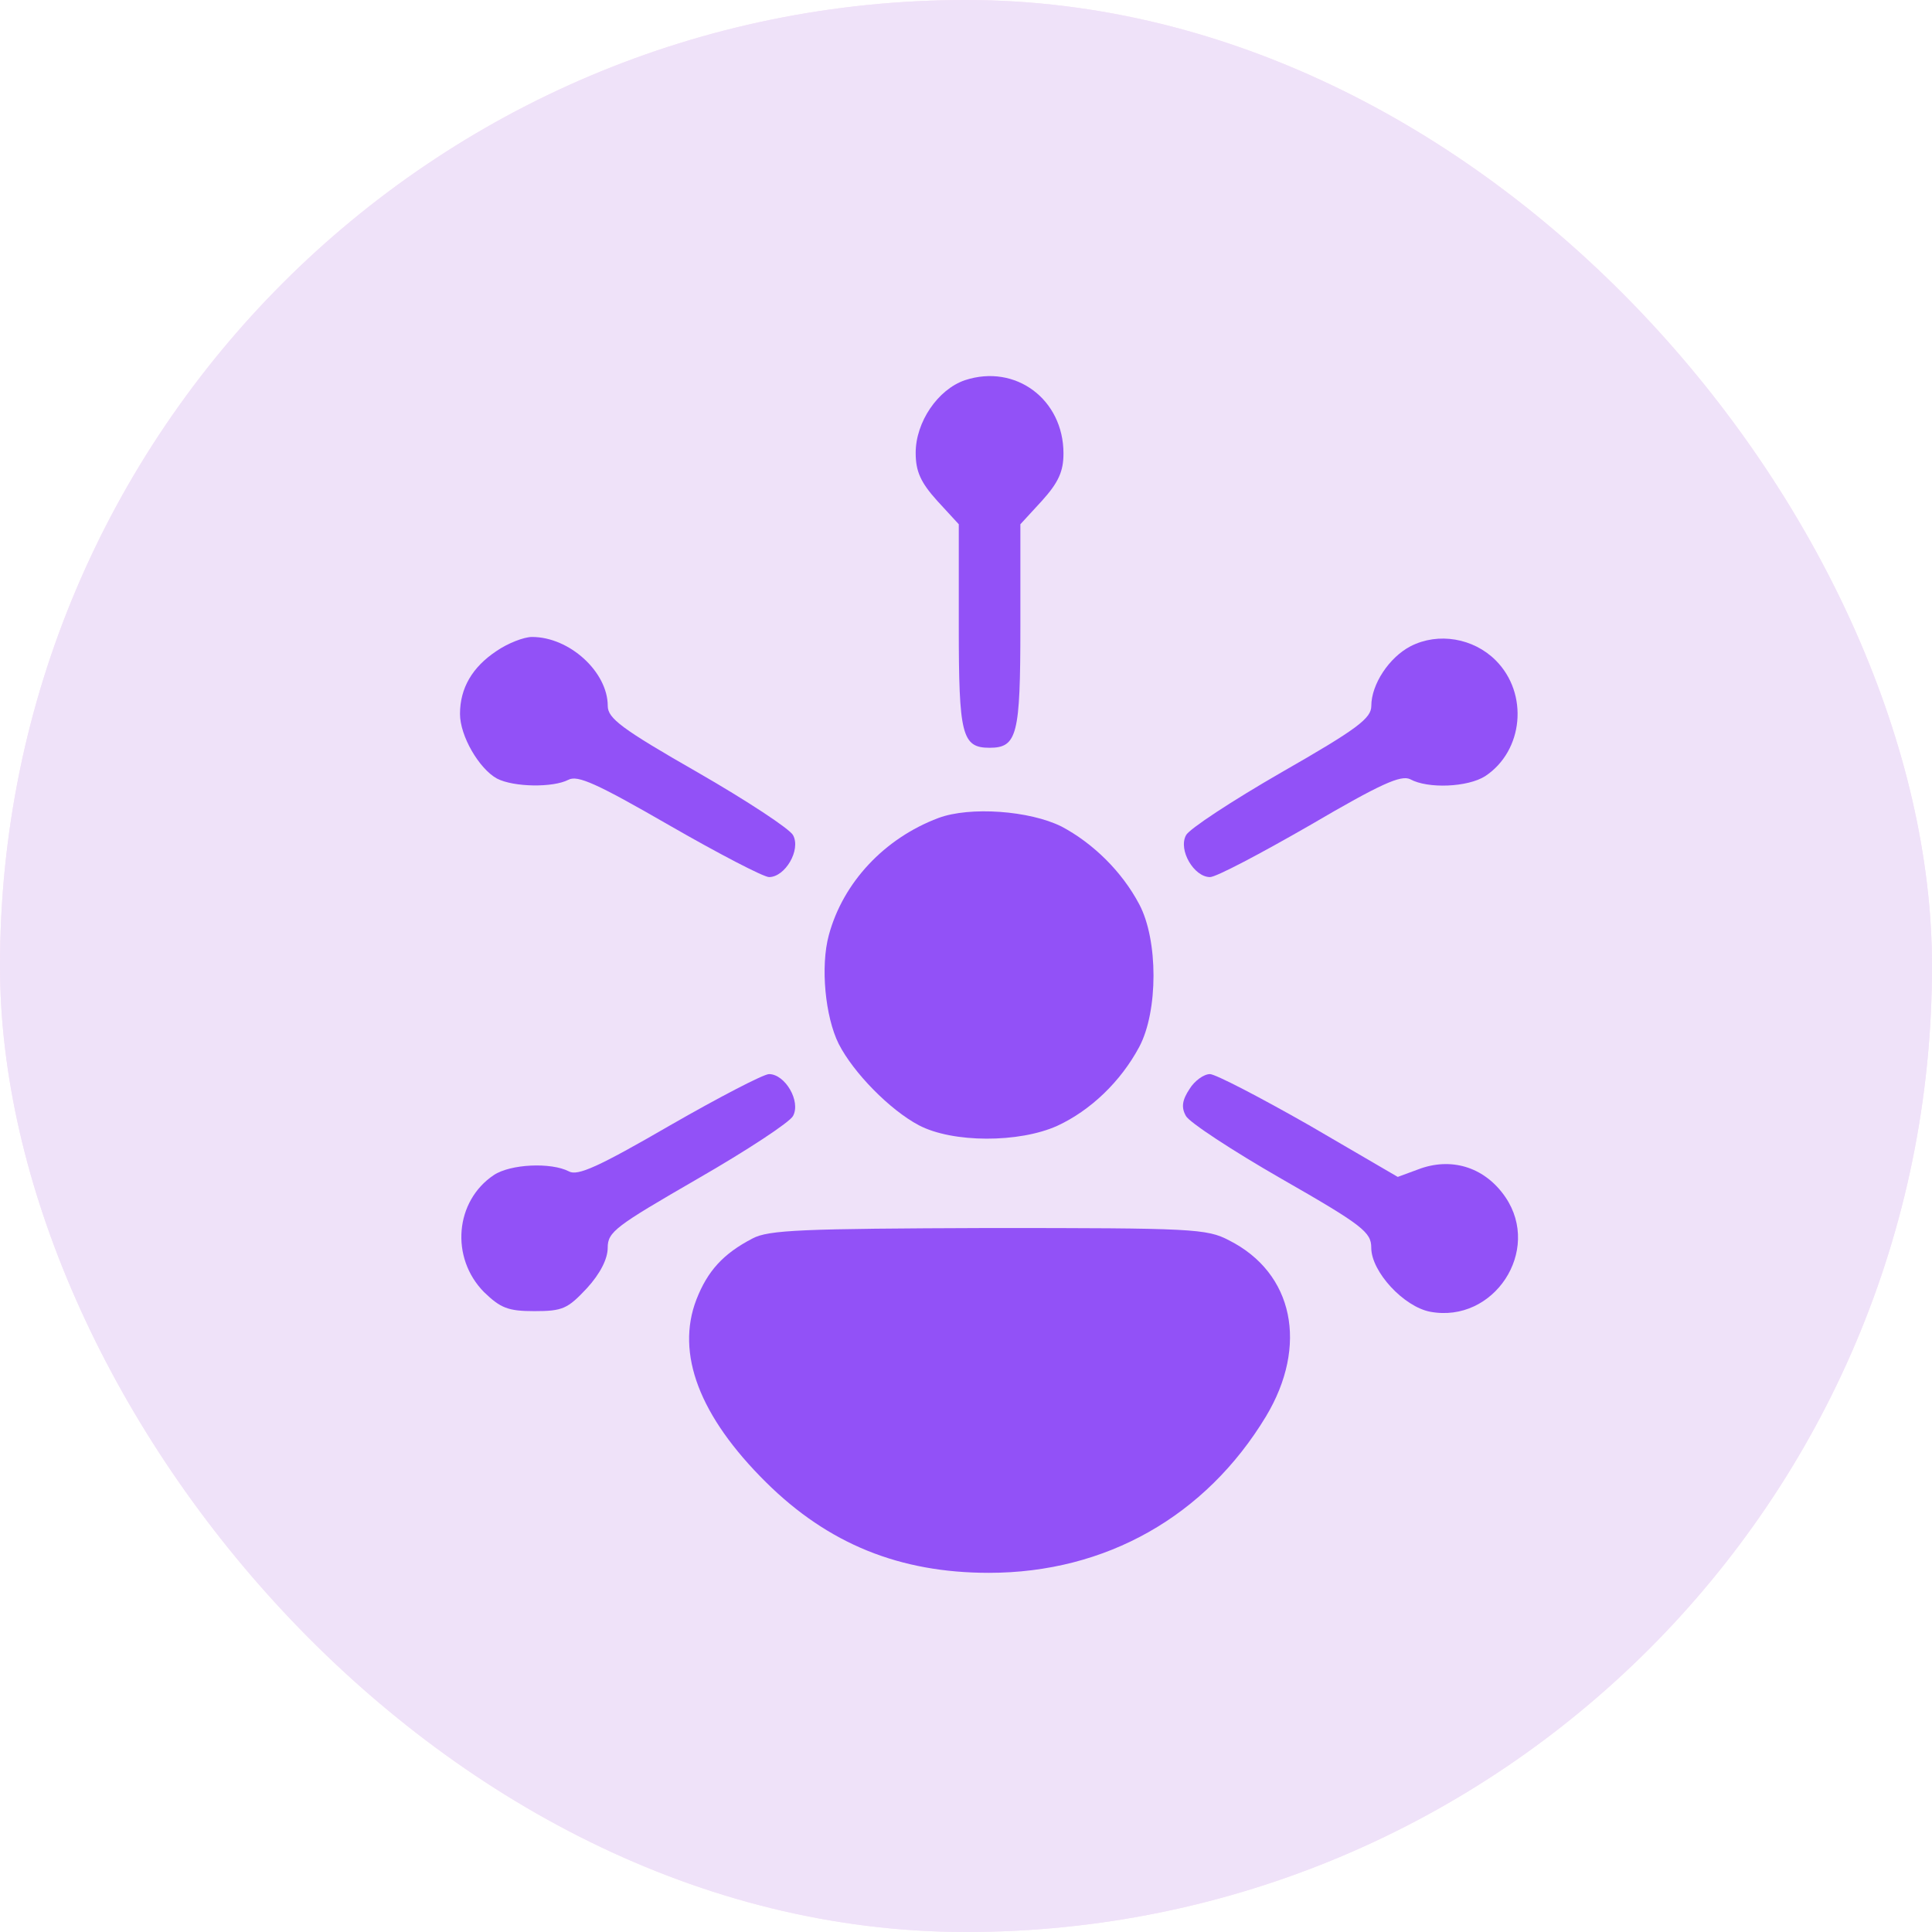 <svg width="42" height="42" viewBox="0 0 42 42" fill="none" xmlns="http://www.w3.org/2000/svg">
<g clip-path="url(#clip0_22_3074)">
<rect width="42" height="42" fill="#F9E2F7"/>
<rect width="42" height="42" fill="#EFE2F9"/>
<path d="M20.977 8.265C20.388 8.466 19.906 9.175 19.906 9.844C19.906 10.246 20.013 10.487 20.375 10.888L20.843 11.397V13.619C20.843 15.975 20.91 16.256 21.512 16.256C22.115 16.256 22.182 15.975 22.182 13.619V11.397L22.65 10.888C23.012 10.487 23.119 10.246 23.119 9.858C23.119 8.68 22.075 7.904 20.977 8.265Z" fill="#9251F7"/>
<path d="M10.79 14.155C10.268 14.503 10 14.958 10 15.52C10 16.002 10.415 16.711 10.803 16.925C11.165 17.113 12.021 17.126 12.356 16.952C12.557 16.845 12.972 17.032 14.551 17.942C15.622 18.558 16.599 19.067 16.719 19.067C17.067 19.067 17.415 18.478 17.241 18.157C17.174 18.023 16.238 17.407 15.167 16.791C13.507 15.841 13.212 15.614 13.212 15.346C13.212 14.61 12.383 13.847 11.566 13.847C11.392 13.847 11.044 13.98 10.79 14.155Z" fill="#9251F7"/>
<path d="M30.668 14.047C30.2 14.288 29.811 14.877 29.811 15.346C29.811 15.614 29.517 15.841 27.857 16.791C26.787 17.407 25.849 18.023 25.783 18.157C25.609 18.478 25.957 19.067 26.305 19.067C26.439 19.067 27.402 18.558 28.473 17.942C30.026 17.032 30.454 16.845 30.655 16.939C31.043 17.153 31.913 17.113 32.288 16.872C33.118 16.323 33.238 15.078 32.515 14.355C32.033 13.873 31.27 13.74 30.668 14.047Z" fill="#9251F7"/>
<path d="M20.402 17.782C19.224 18.224 18.327 19.187 18.019 20.325C17.832 21.008 17.939 22.105 18.233 22.694C18.554 23.323 19.344 24.127 19.973 24.461C20.709 24.849 22.155 24.849 22.985 24.474C23.708 24.14 24.364 23.511 24.765 22.761C25.18 21.985 25.18 20.432 24.765 19.656C24.39 18.946 23.761 18.331 23.079 17.969C22.383 17.621 21.084 17.528 20.402 17.782Z" fill="#9251F7"/>
<path d="M14.55 24.474C13.024 25.358 12.555 25.572 12.368 25.465C11.98 25.264 11.096 25.304 10.735 25.545C9.892 26.108 9.784 27.339 10.521 28.088C10.882 28.436 11.043 28.503 11.618 28.503C12.234 28.503 12.341 28.45 12.756 28.008C13.05 27.687 13.211 27.366 13.211 27.125C13.211 26.777 13.385 26.656 15.165 25.626C16.236 25.01 17.173 24.394 17.24 24.26C17.414 23.939 17.066 23.35 16.718 23.35C16.598 23.35 15.62 23.859 14.55 24.474Z" fill="#9251F7"/>
<path d="M25.861 23.671C25.701 23.912 25.674 24.073 25.781 24.26C25.848 24.394 26.785 25.01 27.856 25.625C29.636 26.643 29.81 26.79 29.81 27.125C29.81 27.647 30.519 28.41 31.095 28.517C32.474 28.771 33.518 27.192 32.728 26.027C32.3 25.398 31.604 25.157 30.894 25.398L30.386 25.585L28.458 24.461C27.401 23.859 26.424 23.35 26.303 23.35C26.169 23.35 25.968 23.497 25.861 23.671Z" fill="#9251F7"/>
<path d="M16.358 26.924C15.716 27.258 15.381 27.633 15.14 28.249C14.685 29.427 15.207 30.792 16.653 32.224C18.005 33.563 19.557 34.192 21.498 34.192C24.041 34.192 26.21 32.961 27.521 30.792C28.445 29.253 28.124 27.673 26.718 26.964C26.236 26.71 25.928 26.696 21.485 26.696C17.442 26.71 16.706 26.736 16.358 26.924Z" fill="#9251F7"/>
</g>
<defs>
<clipPath id="clip0_22_3074">
<rect width="42" height="42" rx="21" fill="white"/>
</clipPath>
</defs>
</svg>
